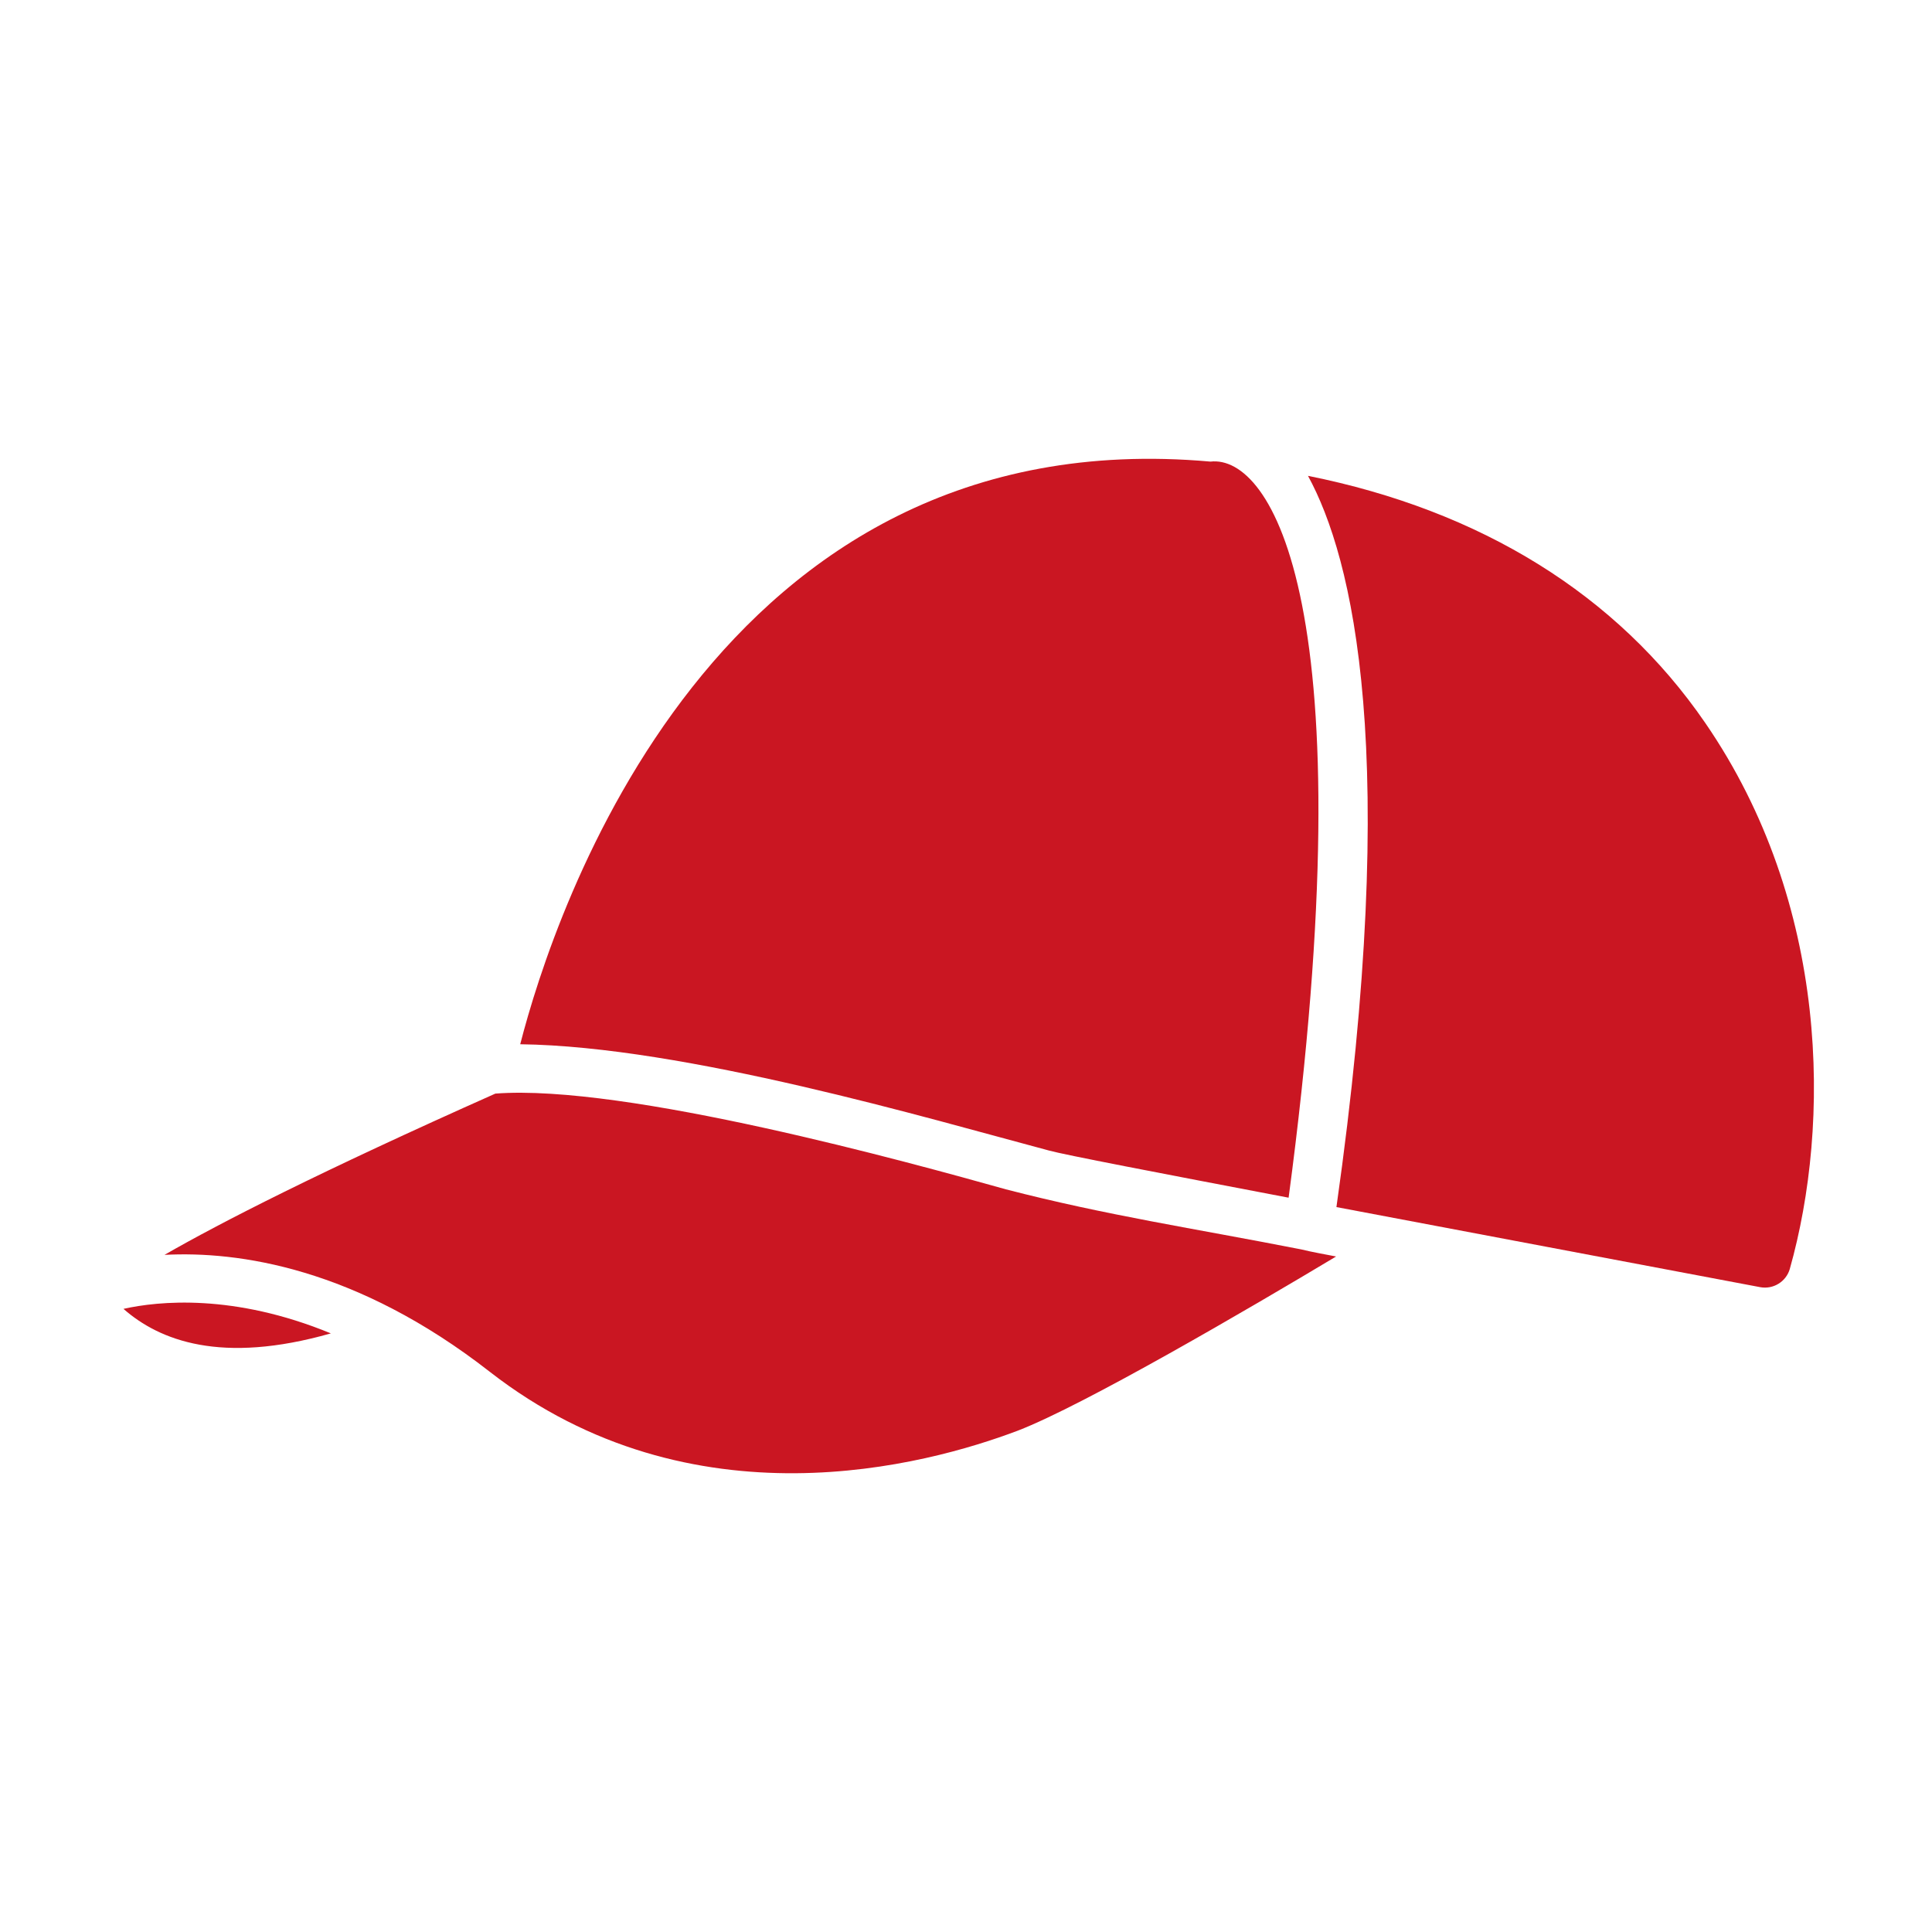 <svg xmlns="http://www.w3.org/2000/svg" fill="none" viewBox="0 0 64 64" height="64" width="64">
<path fill="#CA1622" d="M56.484 23.941C53.572 19.702 49.055 16.909 43.329 15.763C44.806 18.471 46.412 24.915 44.271 39.986C48.839 40.846 53.491 41.733 58.314 42.64C58.522 42.677 58.736 42.637 58.915 42.526C59.095 42.416 59.228 42.243 59.288 42.041C60.648 37.224 60.616 29.946 56.484 23.941Z"></path>
<path fill="#CA1622" d="M34.745 38.112C35.248 38.252 38.362 38.85 42.687 39.675C45.307 20.035 42.112 15.059 40.097 15.291C23.687 13.825 18.347 30.256 17.233 34.592C22.678 34.661 30.79 37.06 34.745 38.112ZM43.104 41.388C39.534 40.688 36.661 40.263 33.321 39.398C30.185 38.52 20.712 35.898 16.409 36.227C10.565 38.83 7.289 40.51 5.449 41.569C7.889 41.441 11.796 41.987 16.227 45.444C22.927 50.657 30.687 48.538 33.717 47.392C35.911 46.547 41.402 43.336 44.26 41.623C43.872 41.547 43.479 41.48 43.104 41.388ZM4.09 43.358C5.282 44.404 7.324 45.206 10.96 44.17C7.74 42.843 5.245 43.1 4.09 43.358Z"></path>
</svg>
